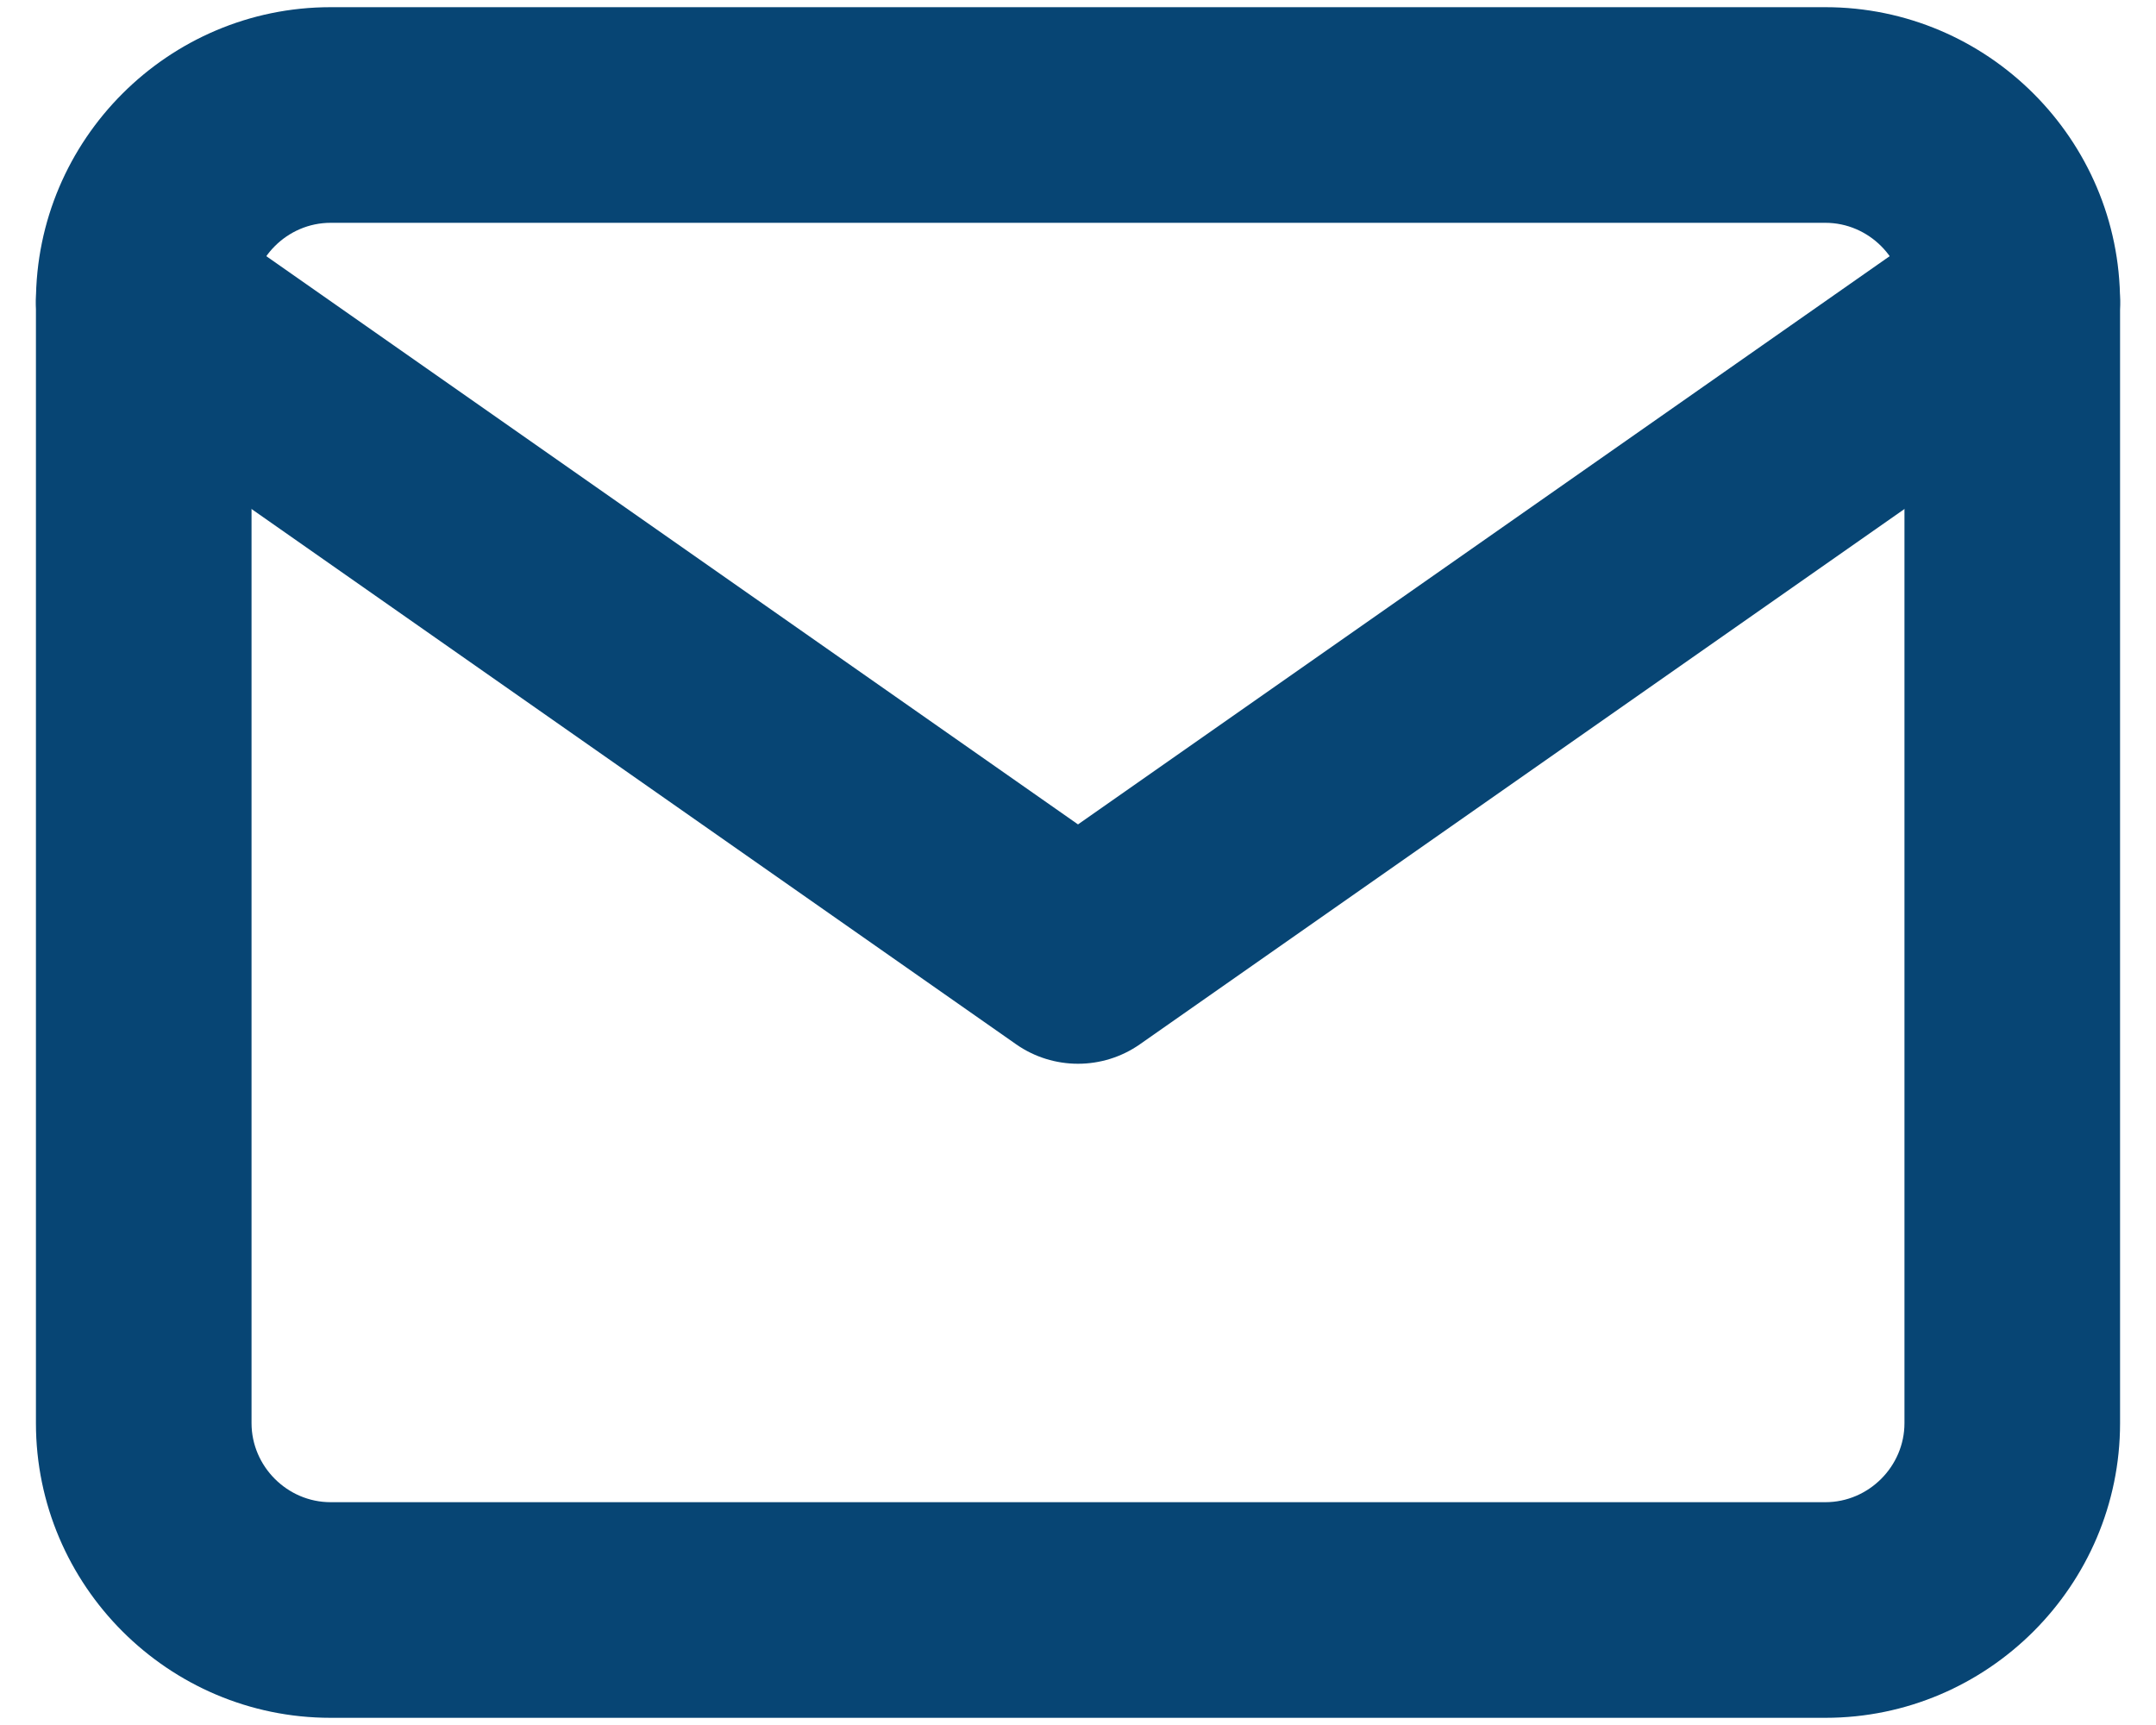 <svg width="15" height="12" viewBox="0 0 15 12" fill="none" xmlns="http://www.w3.org/2000/svg">
<path fill-rule="evenodd" clip-rule="evenodd" d="M2.3 1.55C1.999 1.55 1.75 1.799 1.75 2.1V9.9C1.75 10.201 1.999 10.45 2.3 10.45H12.7C13.001 10.45 13.25 10.201 13.25 9.9V2.1C13.25 1.799 13.001 1.55 12.7 1.55H2.3ZM0.25 2.1C0.25 0.971 1.171 0.05 2.3 0.05H12.7C13.829 0.05 14.75 0.971 14.75 2.1V9.9C14.75 11.029 13.829 11.95 12.7 11.95H2.3C1.171 11.95 0.25 11.029 0.25 9.9V2.1Z" fill="#074574"/>
<path fill-rule="evenodd" clip-rule="evenodd" d="M0.386 1.67C0.623 1.331 1.091 1.248 1.43 1.486L7.5 5.735L13.57 1.486C13.909 1.248 14.377 1.331 14.614 1.67C14.852 2.009 14.77 2.477 14.43 2.715L7.93 7.265C7.672 7.445 7.328 7.445 7.07 7.265L0.57 2.715C0.231 2.477 0.148 2.009 0.386 1.67Z" fill="#074574"/>
</svg>
